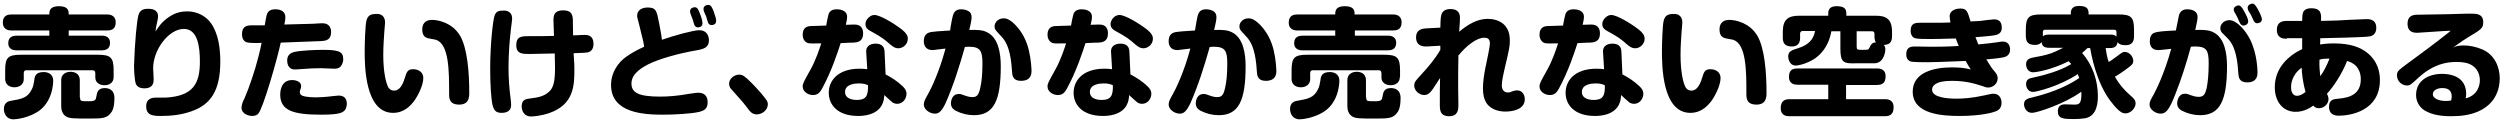<?xml version="1.0" encoding="utf-8"?>
<!-- Generator: Adobe Illustrator 27.2.0, SVG Export Plug-In . SVG Version: 6.00 Build 0)  -->
<svg version="1.1" id="レイヤー_1" xmlns="http://www.w3.org/2000/svg" xmlns:xlink="http://www.w3.org/1999/xlink" x="0px"
	 y="0px" viewBox="0 0 968 48" style="enable-background:new 0 0 968 48;" xml:space="preserve">
<style type="text/css">
	.st0{clip-path:url(#SVGID_00000067958581431609282500000010085177926404796041_);}
</style>
<g>
	<defs>
		<rect id="SVGID_1_" width="968" height="48"/>
	</defs>
	<clipPath id="SVGID_00000028324346529746289650000016315517870879861414_">
		<use xlink:href="#SVGID_1_"  style="overflow:visible;"/>
	</clipPath>
	<g style="clip-path:url(#SVGID_00000028324346529746289650000016315517870879861414_);">
		<path d="M41.4,5.6c0.7,0,3.4,0,3.4,3.1c0,2.9-2.1,3.1-3.4,3.1H26.6v2h12.7c0.7,0,3.3,0,3.3,2.8c0,2.6-2,2.9-3.3,2.9H6.6
			c-0.7,0-3.4,0-3.4-2.8c0-2.6,2-2.9,3.4-2.9h12.5v-2H4.5c-0.7,0-3.4,0-3.4-3.1c0-2.9,2.2-3.1,3.4-3.1h14.6c0-1.3,0.1-3.2,3.7-3.2
			c3.7,0,3.8,1.8,3.8,3.2H41.4z M20.6,31.3c0,0.7-0.1,9.2-7.3,12.7c-2.9,1.5-6.3,2.2-8.1,2.2c-2.8,0-3.7-2.4-3.7-4
			c0-2.7,2.1-3.1,2.9-3.2c4-0.7,6.3-1.1,7.9-4.4c0.5-0.9,0.7-1.9,0.9-3.1c0.2-1.8,0.4-3.6,3.7-3.6C18.1,27.9,20.6,28.3,20.6,31.3z
			 M44,29.9c0,2.1-1.7,3.1-3.5,3.1c-2.2,0-3.6-1.2-3.6-3v-1.7c0-0.8-0.5-1.1-1.1-1.1H10.3c-0.6,0-1.1,0.2-1.1,1.1v2.4
			c0,2-1.7,3.1-3.6,3.1c-2.1,0-3.6-1.2-3.6-3.2v-3.3c0-4.9,1-6.1,6-6.1h29.9c4.9,0,6.1,1,6.1,6.1V29.9z M31,37.7
			c0,1.5,0.3,1.5,3.4,1.5c2.5,0,2.7-0.5,2.9-1.8c0.3-1.7,0.6-3.3,3.3-3.3c1.3,0,3.7,0.5,3.7,3.8c0,3.9-0.8,5.2-1.6,6.1
			c-1.6,1.9-3.5,1.9-8.6,1.9c-5.3,0-7.2,0-8.5-0.8c-1.7-1-1.9-3-1.9-4v-10c0-3,2.7-3.3,3.6-3.3c1.2,0,3.6,0.4,3.6,3.3V37.7z"/>
		<path d="M65.7,6.4c2.4-1.6,4.8-2,6.8-2c4.3,0,7.5,2.2,9.2,4.6c2.9,4.1,3.6,9.8,3.6,14.8c0,11.3-3.7,16.7-11.2,19.3
			c-3.9,1.4-8,1.8-11.7,1.8c-2.7,0-5.8,0-5.8-3.7c0-3.4,2.9-3.4,3.8-3.4c0.6,0,3.2,0,3.7,0c10.8-0.6,13.3-5.5,13.3-14
			c0-5.6-0.8-12.6-6.2-12.6c-5.9,0-11.9,8.1-11.9,15.2c0,0.7,0.2,3.6,0.2,4.2c0,1.1,0,3.6-3.6,3.6c-0.8,0-2.8-0.1-3.4-2
			c-0.3-1.2-0.6-4.2-0.6-6.7C52.2,16,53,8,53.6,5.9c0.4-1.3,1.1-2.5,3.7-2.5c1.2,0,3.9,0.1,3.9,3c0,0.4-0.1,1-0.2,1.4
			c-0.6,2.6-0.6,2.9-0.8,4.4C61.4,10.4,62.6,8.4,65.7,6.4z"/>
		<path d="M103.8,4.7c0.7-0.9,1.7-1.1,2.8-1.1c1.8,0,3.9,0.6,3.9,3.1c0,0.6-0.1,1.4-0.4,2.8c3.7-0.1,8.1-0.2,11-0.3
			c0.6,0,3-0.2,3.5-0.2c0.9,0,3.6,0,3.6,3.5c0,3.1-2.3,3.3-3.7,3.4c-4.7,0.2-10.6,0.4-15.8,0.6c-1.2,5.8-6.8,25.5-8.7,27.5
			c-0.3,0.4-1.1,0.9-2.3,0.9c-1.3,0-4.2-0.7-4.2-3.3c0-1,0.7-2.7,1.2-3.6c1.8-4.1,4.1-11,5.3-15.8c0.5-2,1.1-4.4,1.3-5.6
			c-2.6,0.1-5.3,0.1-6.2-0.4c-1.2-0.7-1.4-2.1-1.4-2.9c0-2.9,1.5-3.5,3.8-3.5h5C103.2,5.8,103.3,5.3,103.8,4.7z M124.2,44.4
			c-10.9,0-15.7-1.7-15.7-7.8c0-0.6,0-5.6,4.6-5.6c1.7,0,3.5,0.7,3.5,2.3c0,0.5-0.1,0.8-0.2,1.1c-0.3,0.7-0.3,0.9-0.3,1.3
			c0,0.8,0.5,1.4,2.2,1.7c1.2,0.2,2.8,0.3,3.9,0.3c1.3,0,3.7-0.1,6.8-0.5c0.6,0,1.6-0.2,2.1-0.2c2.1,0,3.2,1.1,3.2,3.3
			C134,43.6,132.4,44.4,124.2,44.4z M131.6,26c-0.6,0.5-1.2,0.6-2.3,0.6c-0.8,0-4.2-0.2-4.9-0.2c-2.9,0-4.1,0.1-8.5,0.4
			c-0.3,0-1,0.1-1.7,0.1c-3,0-3-3-3-3.5c0-1.4,0.6-2.8,2.8-3.3c2.9-0.6,8.3-0.8,11.4-0.8c6.9,0,7.5,1.2,7.5,4
			C132.8,24.1,132.4,25.4,131.6,26z"/>
		<path d="M149.1,8.8c0,0.6-0.3,3.1-0.3,3.6c-0.1,1.7-0.4,5.4-0.4,8.8c0,6.6,1,10.9,2,12.7c0.4,0.6,1.1,1.2,2.2,1.2
			c2,0,3.3-2.1,4.1-4.8c0.8-2.5,1.1-3.5,3.3-3.5c2.1,0,3.9,1.2,3.9,3.4c0,3.1-2.4,7.4-3.7,9.1c-1,1.2-3.4,4.4-8,4.4
			c-11,0-11-18.6-11-24c0-2.4,0.2-10.1,0.7-11.8c0.6-2.3,2.2-2.5,4-2.5C149.1,5.4,149.1,8.2,149.1,8.8z M173.9,36.3
			c0-8.8,0-19.2-5.1-20.9c-0.5-0.1-2.6-0.5-3.1-0.6c-1.1-0.3-2.2-1-2.2-3.4c0-1.7,0.7-3.7,3.8-3.7c2.4,0,7.7,1.1,10.7,5.9
			s3.7,14.6,3.7,22.3c0,1.7-0.1,4.6-3.9,4.6C173.9,40.5,173.9,37.9,173.9,36.3z"/>
		<path d="M198.3,7.2c0,0.8-0.6,4.6-0.6,5.3c-0.3,2.5-0.8,8.1-0.8,13.5c0,4.3,0.3,8.4,0.8,12.1c0.2,1.3,0.2,2.3,0.2,2.6
			c0,2.9-2.8,3-3.7,3c-2.3,0-3-1.1-3.5-3.1c-0.5-2.1-0.9-7.7-0.9-13.8c0-9.9,1.1-18.8,1.6-20.4c0.6-2.3,2-2.3,4-2.3
			C197.2,4.2,198.3,5.3,198.3,7.2z M222.4,26.9c0,6-0.1,13.6-9.8,16.9c-2.9,1-5.9,1.3-7,1.3c-2.6,0-3.6-2.1-3.6-3.9
			c0-2,0.9-2.8,2.8-3c3.7-0.5,5.6-0.8,7.7-2.6c2-1.7,2.4-4.6,2.4-9.5c0-1.8-0.1-3.6-0.1-5.4c-2.2,0-7.7,0.2-9.7,0.2
			c-2.8,0-5.2,0-5.2-3.4c0-3.5,2.2-3.5,4.9-3.5c5.5,0,6.1,0,9.7-0.1c0-0.8-0.2-5.8-0.2-6.1c0-1.8,0.3-3.8,3.7-3.8
			c2.6,0,3.7,1,3.8,3.5c0,1,0.1,5.3,0.1,6.2c0.7,0,3.8-0.2,4.4-0.2c1.2,0,3.5,0.2,3.5,3.4c0,0.5,0,2.7-1.9,3.3
			c-0.8,0.2-2.2,0.3-5.8,0.4C222.4,24.6,222.4,25.3,222.4,26.9z"/>
		<path d="M270.7,11.7c3.8,0,3.8,3.5,3.8,3.9c0,2.8-2,3.4-4.9,3.9c-7,1.2-14.4,3.3-18.6,5.4c-1.7,0.9-6.5,3.3-6.5,7.4
			c0,3.7,2.9,5.1,11.2,5.1c2.8,0,6.2-0.2,11.3-1.1c0.9-0.1,2.5-0.4,3.3-0.4c2.4,0,3.7,1.2,3.7,3.7c0,2.5-1.3,3.2-3.2,3.7
			c-3.3,0.8-10.2,1.1-14,1.1c-7.5,0-20.2-0.6-20.2-11.5c0-4.9,2.8-8.7,5.7-10.8c2.5-1.8,4.7-2.9,7.1-4c-0.1-1.1-0.3-2.2-1.8-8.1
			c-0.8-3-0.9-3.4-0.9-3.9c0-2.4,2.2-3.2,4.1-3.2c3.3,0,3.5,1.4,4.4,6c0.3,1.5,1,5.2,1.1,6.5C260.8,13.8,268.5,11.7,270.7,11.7z
			 M267.3,5.1c-0.1-0.3-0.1-0.6-0.1-0.8c0-1.2,1.3-1.5,1.8-1.5c1,0,1.4,0.8,2.1,2.7c0.7,1.7,0.9,3,0.9,3.5c0,1.6-1.6,1.6-1.7,1.6
			c-0.5,0-1.1-0.1-1.5-1.1c-0.1-0.4-0.6-2-0.7-2.3C267.9,6.9,267.4,5.4,267.3,5.1z M272.5,4.2c-0.1-0.4-0.1-0.7-0.1-0.8
			c0-1.2,1.3-1.5,1.8-1.5c1,0,1.4,0.7,2.1,2.4c0.6,1.6,1,3.1,1,3.8c0,1.6-1.6,1.6-1.7,1.6c-0.4,0-1.1,0-1.5-1.1
			c-0.1-0.3-0.6-2-0.7-2.3C273.2,6,272.6,4.5,272.5,4.2z"/>
		<path d="M293,44.3c-1.7,0-2.7-1.2-3.4-2.2c-1.7-2.3-2.2-2.8-6.2-7.3c-0.5-0.5-1.1-1.2-1.1-2.4c0-2,2.1-3.5,3.9-3.5
			c1.3,0,2.1,0.5,4.8,3.2c2.3,2.3,4.7,5.1,5.6,6.4c0.5,0.7,0.7,1.1,0.7,1.9C297.3,42.6,295.1,44.3,293,44.3z"/>
		<path d="M318.2,34.5c-0.7,1.2-1.5,2.3-3.4,2.3s-4-1.3-4-3.3c0-1.2,0.4-1.8,3-6.5c2.1-3.7,3.6-8.4,4.2-10.2c-3.3,0-4.1,0.1-5.1-0.1
			c-1.1-0.3-2.1-1.4-2.1-3.3c0-2.9,2-3.2,2.8-3.3c0.3,0,5.5-0.2,6.3-0.2c0.1-0.7,0.7-3.7,0.9-4.3c0.4-1.4,1.6-2,3.2-2
			c0.9,0,4,0.2,4,2.9c0,1.1-0.3,2.1-0.5,3.1c0.5,0,2.7-0.1,3.2-0.1c1.1,0,3.5,0.1,3.5,3.5c0,3.2-2.3,3.4-3.7,3.5c-0.9,0-1.3,0-5,0.2
			C324.4,20.1,322,27.6,318.2,34.5z M335.4,20.2c-0.2-2.9,2.4-3.3,3.6-3.3c1.4,0,3.4,0.4,3.5,3l0.4,8.9c2.3,1.2,4.6,2.7,6.5,4.5
			c1.2,1.1,1.6,2,1.6,3c0,1.9-1.4,3.9-3.6,3.9c-0.6,0-1.4-0.2-1.9-0.6c-1.8-1.6-2.2-1.9-3.1-2.8c-0.1,1.4-0.2,2.5-1,4
			c-2.1,3.7-6.8,4.1-9.1,4.1c-8,0-11.4-4.3-11.4-9c0-4.4,3.2-9.3,12-9.3c1.2,0,2.1,0.1,2.9,0.2L335.4,20.2z M332.5,32.3
			c-1.5,0-5.3,0.3-5.3,3.3c0,3.1,4,3.1,4.6,3.1c3.6,0,4.4-1.7,4.3-5.7C335.2,32.6,334.4,32.3,332.5,32.3z M338.6,5.8
			c2.1,0,7.5,3.2,10.7,5.7c1.6,1.3,2.2,2.3,2.2,3.5c0,2.2-1.9,3.7-3.7,3.7c-1.2,0-2-0.6-3-1.4c-2.5-2.2-3.4-2.9-7.6-5.2
			c-0.9-0.5-2.1-1.1-2.1-2.8c0-0.9,0.5-1.6,0.6-1.8C336.1,7,337.1,5.8,338.6,5.8z"/>
		<path d="M369,5.9c0.4-1.3,1.2-2.3,3.1-2.3c0.3,0,1.6,0,2.7,0.6c1.2,0.6,1.4,1.7,1.4,2.4c0,0.6,0,1.3-0.9,5c2.9-0.1,5.1,0,6.7,0.8
			c4.7,2.1,5.5,8.6,5.5,13.2c0,13.2-2.6,19-10.4,19c-2.4,0-4.8-0.6-7-1.7c-0.7-0.4-1.9-1.1-1.9-2.9c0-0.5,0.2-3.6,3-3.6
			c0.7,0,0.9,0,2.4,0.6c0.5,0.2,1.7,0.6,2.9,0.6c1.9,0,2.5-1,3.1-3.8c0.5-2.1,0.8-5.2,0.8-9.2c0-4.7-0.7-6.5-5.1-6.5
			c-0.6,0-1.1,0-1.7,0.1c-2.1,7.4-4.4,14.8-7.5,21.8c-1.7,3.6-2.9,4-4.1,4c-2.1,0-4.3-1.7-4.3-3.5c0-1.1,0.4-1.9,1.7-4.2
			c1.1-1.9,4.3-8.5,6.7-17.5c-1.7,0.2-4.9,0.6-5,0.6c-3,0-3.4-2.3-3.4-3.5c0-2.9,1.9-3.3,2.8-3.5c1.3-0.2,2.6-0.3,7.4-0.6
			C367.9,11,368.8,6.4,369,5.9z M385.8,12c-0.6-0.6-0.7-1.4-0.7-1.8c0-1.3,1-2.2,1.3-2.4c0.4-0.3,1.1-0.7,2.2-0.7
			c0.8,0,2,0.1,4.3,2.3c2.8,2.8,4.6,6.3,5.5,10.2c0.8,3.4,1,6.9,1,7.8c0,1,0,3.9-4.1,3.9c-2.9,0-3.3-1.8-3.4-3.2
			c-0.3-4-0.7-10.4-4.1-13.9L385.8,12z"/>
		<path d="M413,34.5c-0.7,1.2-1.5,2.3-3.4,2.3s-4-1.3-4-3.3c0-1.2,0.4-1.8,3-6.5c2.1-3.7,3.6-8.4,4.2-10.2c-3.3,0-4.1,0.1-5.1-0.1
			c-1.1-0.3-2.1-1.4-2.1-3.3c0-2.9,2-3.2,2.8-3.3c0.3,0,5.5-0.2,6.3-0.2c0.1-0.7,0.7-3.7,0.9-4.3c0.4-1.4,1.6-2,3.2-2
			c0.9,0,4,0.2,4,2.9c0,1.1-0.3,2.1-0.5,3.1c0.5,0,2.7-0.1,3.2-0.1c1.1,0,3.5,0.1,3.5,3.5c0,3.2-2.3,3.4-3.7,3.5c-0.9,0-1.3,0-5,0.2
			C419.2,20.1,416.8,27.6,413,34.5z M430.2,20.2c-0.2-2.9,2.4-3.3,3.6-3.3c1.4,0,3.4,0.4,3.5,3l0.4,8.9c2.3,1.2,4.6,2.7,6.5,4.5
			c1.2,1.1,1.6,2,1.6,3c0,1.9-1.4,3.9-3.6,3.9c-0.6,0-1.4-0.2-1.9-0.6c-1.8-1.6-2.2-1.9-3.1-2.8c-0.1,1.4-0.2,2.5-1,4
			c-2.1,3.7-6.8,4.1-9.1,4.1c-8,0-11.4-4.3-11.4-9c0-4.4,3.2-9.3,12-9.3c1.2,0,2.1,0.1,2.9,0.2L430.2,20.2z M427.3,32.3
			c-1.5,0-5.3,0.3-5.3,3.3c0,3.1,4,3.1,4.6,3.1c3.6,0,4.4-1.7,4.3-5.7C430,32.6,429.2,32.3,427.3,32.3z M433.5,5.8
			c2.1,0,7.5,3.2,10.7,5.7c1.6,1.3,2.2,2.3,2.2,3.5c0,2.2-1.9,3.7-3.7,3.7c-1.2,0-2-0.6-3-1.4c-2.5-2.2-3.4-2.9-7.6-5.2
			c-0.9-0.5-2.1-1.1-2.1-2.8c0-0.9,0.5-1.6,0.6-1.8C430.9,7,431.9,5.8,433.5,5.8z"/>
		<path d="M463.8,5.9c0.4-1.3,1.2-2.3,3.1-2.3c0.3,0,1.6,0,2.7,0.6c1.2,0.6,1.4,1.7,1.4,2.4c0,0.6,0,1.3-0.9,5
			c2.9-0.1,5.1,0,6.7,0.8c4.7,2.1,5.5,8.6,5.5,13.2c0,13.2-2.6,19-10.4,19c-2.4,0-4.8-0.6-7-1.7c-0.7-0.4-1.9-1.1-1.9-2.9
			c0-0.5,0.2-3.6,3-3.6c0.7,0,0.9,0,2.4,0.6c0.5,0.2,1.7,0.6,2.9,0.6c1.9,0,2.5-1,3.1-3.8c0.5-2.1,0.8-5.2,0.8-9.2
			c0-4.7-0.7-6.5-5.1-6.5c-0.6,0-1.1,0-1.7,0.1c-2.1,7.4-4.4,14.8-7.5,21.8c-1.7,3.6-2.9,4-4.1,4c-2.1,0-4.3-1.7-4.3-3.5
			c0-1.1,0.4-1.9,1.7-4.2c1.1-1.9,4.3-8.5,6.7-17.5c-1.7,0.2-4.9,0.6-5,0.6c-3,0-3.4-2.3-3.4-3.5c0-2.9,1.9-3.3,2.8-3.5
			c1.3-0.2,2.6-0.3,7.4-0.6C462.8,11,463.6,6.4,463.8,5.9z M480.6,12c-0.6-0.6-0.7-1.4-0.7-1.8c0-1.3,1-2.2,1.3-2.4
			c0.4-0.3,1.1-0.7,2.2-0.7c0.8,0,2,0.1,4.3,2.3c2.8,2.8,4.6,6.3,5.5,10.2c0.8,3.4,1,6.9,1,7.8c0,1,0,3.9-4.1,3.9
			c-2.9,0-3.3-1.8-3.4-3.2c-0.3-4-0.7-10.4-4.1-13.9L480.6,12z"/>
		<path d="M539.3,5.6c0.7,0,3.4,0,3.4,3.1c0,2.9-2.1,3.1-3.4,3.1h-14.7v2h12.7c0.7,0,3.3,0,3.3,2.8c0,2.6-2,2.9-3.3,2.9h-32.8
			c-0.7,0-3.4,0-3.4-2.8c0-2.6,2-2.9,3.4-2.9h12.5v-2h-14.6c-0.7,0-3.4,0-3.4-3.1c0-2.9,2.2-3.1,3.4-3.1h14.6c0-1.3,0.1-3.2,3.7-3.2
			c3.7,0,3.8,1.8,3.8,3.2H539.3z M518.6,31.3c0,0.7-0.1,9.2-7.3,12.7c-2.9,1.5-6.3,2.2-8.1,2.2c-2.8,0-3.7-2.4-3.7-4
			c0-2.7,2.1-3.1,2.9-3.2c4-0.7,6.3-1.1,7.9-4.4c0.5-0.9,0.7-1.9,0.9-3.1c0.2-1.8,0.4-3.6,3.7-3.6C516.1,27.9,518.6,28.3,518.6,31.3
			z M542,29.9c0,2.1-1.7,3.1-3.5,3.1c-2.2,0-3.6-1.2-3.6-3v-1.7c0-0.8-0.5-1.1-1.1-1.1h-25.4c-0.6,0-1.1,0.2-1.1,1.1v2.4
			c0,2-1.7,3.1-3.6,3.1c-2.1,0-3.6-1.2-3.6-3.2v-3.3c0-4.9,1-6.1,6-6.1h29.9c4.9,0,6.1,1,6.1,6.1V29.9z M529,37.7
			c0,1.5,0.3,1.5,3.4,1.5c2.5,0,2.7-0.5,2.9-1.8c0.3-1.7,0.6-3.3,3.3-3.3c1.3,0,3.7,0.5,3.7,3.8c0,3.9-0.8,5.2-1.6,6.1
			c-1.6,1.9-3.5,1.9-8.6,1.9c-5.3,0-7.2,0-8.5-0.8c-1.7-1-1.9-3-1.9-4v-10c0-3,2.7-3.3,3.6-3.3c1.2,0,3.6,0.4,3.6,3.3V37.7z"/>
		<path d="M557.6,17.7l-5.2,0.3c-0.7,0-4.1,0.2-4.1-3.5c0-3.1,2.4-3.4,3.7-3.5l5.7-0.3c0-0.9,0.1-4,0.3-4.6c0.3-1.5,1.3-2.6,3.6-2.6
			c2.2,0,3.7,0.9,3.7,3.4c0,0.6-0.1,2.8-0.2,3.8c0,0.7-0.1,1.3-0.1,1.6c3.2-2.7,6.9-5,11-5c1.8,0,4.9,0.4,6.9,2.8
			c1.1,1.4,1.7,3,1.7,5.6c0,2.3-0.1,2.8-2.1,11.3c-0.3,1.3-1,4.3-1,6.1c0,1.8,1,2.7,2.3,2.7c0.3,0,0.9,0,1.2-0.2
			c1.2-0.5,1.8-0.6,2.5-0.6c1.9,0,2.9,1.7,2.9,3.4c0,4.5-5.9,4.8-7.5,4.8c-1.8,0-5.5-0.4-7.4-3.4c-0.8-1.3-1.3-2.9-1.3-5.6
			c0-2.4,0.4-5.2,1-8.2c0.3-1.4,1.7-7.9,1.7-9.1c0-2-1.1-2.3-2.2-2.3c-3,0-7,3.2-10,6.9c-0.1,2.3-0.1,9.8-0.1,12.7
			c0,1,0.1,5.4,0.1,6.3c0,1.6,0,4.5-3.5,4.5c-3.7,0-3.7-2.4-3.7-4.8c0-3.4,0-6.7,0.1-10c-2.6,4-3.2,5-4,5.7
			c-0.4,0.4-1.1,0.9-2.1,0.9c-2.1,0-3.9-1.8-3.9-3.6c0-1.5,0.6-2,2.5-4.1c2.8-3,5.5-6.2,7.6-9.8V17.7z"/>
		<path d="M603.5,34.5c-0.7,1.2-1.5,2.3-3.4,2.3s-4-1.3-4-3.3c0-1.2,0.4-1.8,3-6.5c2.1-3.7,3.6-8.4,4.2-10.2c-3.3,0-4.1,0.1-5.1-0.1
			c-1.1-0.3-2.1-1.4-2.1-3.3c0-2.9,2-3.2,2.8-3.3c0.3,0,5.5-0.2,6.3-0.2c0.1-0.7,0.7-3.7,0.9-4.3c0.4-1.4,1.6-2,3.2-2
			c0.9,0,4,0.2,4,2.9c0,1.1-0.3,2.1-0.5,3.1c0.5,0,2.7-0.1,3.2-0.1c1.1,0,3.5,0.1,3.5,3.5c0,3.2-2.3,3.4-3.7,3.5c-0.9,0-1.3,0-5,0.2
			C609.7,20.1,607.3,27.6,603.5,34.5z M620.7,20.2c-0.2-2.9,2.4-3.3,3.6-3.3c1.4,0,3.4,0.4,3.5,3l0.4,8.9c2.3,1.2,4.6,2.7,6.5,4.5
			c1.2,1.1,1.6,2,1.6,3c0,1.9-1.4,3.9-3.6,3.9c-0.6,0-1.4-0.2-1.9-0.6c-1.8-1.6-2.2-1.9-3.1-2.8c-0.1,1.4-0.2,2.5-1,4
			c-2.1,3.7-6.8,4.1-9.1,4.1c-8,0-11.4-4.3-11.4-9c0-4.4,3.2-9.3,12-9.3c1.2,0,2.1,0.1,2.9,0.2L620.7,20.2z M617.8,32.3
			c-1.5,0-5.3,0.3-5.3,3.3c0,3.1,4,3.1,4.6,3.1c3.6,0,4.4-1.7,4.3-5.7C620.4,32.6,619.7,32.3,617.8,32.3z M623.9,5.8
			c2.1,0,7.5,3.2,10.7,5.7c1.6,1.3,2.2,2.3,2.2,3.5c0,2.2-1.9,3.7-3.7,3.7c-1.2,0-2-0.6-3-1.4c-2.5-2.2-3.4-2.9-7.6-5.2
			c-0.9-0.5-2.1-1.1-2.1-2.8c0-0.9,0.5-1.6,0.6-1.8C621.4,7,622.4,5.8,623.9,5.8z"/>
		<path d="M651.4,8.8c0,0.6-0.3,3.1-0.3,3.6c-0.1,1.7-0.4,5.4-0.4,8.8c0,6.6,1,10.9,2,12.7c0.4,0.6,1.1,1.2,2.2,1.2
			c2,0,3.3-2.1,4.1-4.8c0.8-2.5,1.1-3.5,3.3-3.5c2.1,0,3.9,1.2,3.9,3.4c0,3.1-2.4,7.4-3.7,9.1c-1,1.2-3.4,4.4-8,4.4
			c-11,0-11-18.6-11-24c0-2.4,0.2-10.1,0.7-11.8c0.6-2.3,2.2-2.5,4-2.5C651.4,5.4,651.4,8.2,651.4,8.8z M676.2,36.3
			c0-8.8,0-19.2-5.1-20.9c-0.5-0.1-2.6-0.5-3.1-0.6c-1.1-0.3-2.2-1-2.2-3.4c0-1.7,0.7-3.7,3.8-3.7c2.4,0,7.7,1.1,10.7,5.9
			s3.7,14.6,3.7,22.3c0,1.7-0.1,4.6-3.9,4.6C676.2,40.5,676.2,37.9,676.2,36.3z"/>
		<path d="M714.8,38.4h15c0.8,0,3.4,0,3.4,3.1c0,2.7-1.3,3.5-3.4,3.5h-36.9c-0.8,0-3.4,0-3.4-3.1c0-2.6,1.3-3.5,3.4-3.5h15v-5.6
			h-11.8c-0.8,0-3.4,0-3.4-3c0-2.3,0.9-3.3,3.4-3.3h30.6c0.8,0,3.4,0,3.4,3c0,2.3-0.9,3.4-3.4,3.4h-11.9V38.4z M712.6,18.9v-6.8
			h-3.5c-1.1,6.3-4.5,9.2-6.3,10.5c-3.1,2.1-6.6,2.8-7.5,2.8c-2,0-2.9-2-2.9-3.5c0-2.1,1.3-2.4,4-3.3c3.5-1.1,5.8-3.1,6.4-6.6h-4.8
			c-0.6,0-1,0.4-1,1v1.7c0,1.6-0.6,3.3-3.2,3.3c-2.6,0-3.5-1.2-3.5-3.4v-2.3c0-4.9,2.3-6.2,6.2-6.2h11.4v-1c0-1.7,1-2.7,3.2-2.7
			c2.4,0,3.8,0.6,3.8,2.7v1h11.6c3.8,0,6.1,1.3,6.1,6.2V14c0,2.8-1.4,3.3-3.2,3.4c0.6,0.6,0.6,1.4,0.6,1.7c0,0.3-0.2,5-3.9,5.4
			c-0.6,0-1.2,0-2,0h-5.3C713.8,24.7,712.6,24.2,712.6,18.9z M718.9,18.1c0,1.1,0.3,1.2,2.1,1.2c2.3,0,2.4,0,2.8-0.7
			c0.5-1.1,1-2.2,2.6-2.2c-0.2-0.2-0.6-0.8-0.6-2.1v-1.2c0-0.7-0.4-1-1-1h-5.9V18.1z"/>
		<path d="M754.9,6.4c0-2.7,3-3.1,4.1-3.1c2.5,0,2.8,1,4,5c1.2,0,3.3-0.2,3.7-0.2c0.9-0.1,4.6-0.6,5.3-0.6c0.8,0,3.1,0,3.1,3.2
			c0,2.3-1.7,2.8-3,3c-1.6,0.3-6.3,0.6-7.2,0.7c0.6,1.6,0.8,2.1,1.1,2.8c2.9-0.3,5.2-0.5,7.1-0.8c1.7-0.3,1.9-0.3,2.4-0.3
			c2.8,0,2.8,2.7,2.8,3.1c0,1.7-1,2.7-2.6,3c-2,0.4-4.4,0.6-6.6,0.8c1.8,2.9,2,3.3,3.4,4.9c0.6,0.7,1,1.5,1,2.4
			c0,2.1-1.8,3.6-3.7,3.6c-0.3,0-0.7,0-2-0.5c-2.5-0.8-6.2-2.1-12.1-2.1c-6.7,0-7.6,2.2-7.6,3.4c0,3.2,6.4,3.5,9.5,3.5
			c2.4,0,5.9-0.2,10.9-1.3c2.6-0.6,2.8-0.6,3.4-0.6c2.2,0,3.1,1.8,3.1,3.5c0,2.5-1.7,3.1-2.5,3.4c-0.7,0.3-5.3,1.7-13.7,1.7
			c-6.3,0-18.2-0.5-18.2-9.4c0-7.8,8.9-9.4,15-9.4c2.4,0,4.9,0.1,7.5,0.8c-0.6-0.9-0.8-1.1-2-3.3c-10.9,0.4-11.8,0.5-14.7,0.5
			c-1.3,0-5.6,0-6.6-0.3c-0.7-0.2-1.7-0.9-1.7-2.8c0-2.8,1.9-3,3.3-3c1.1,0,5.6,0.1,6.6,0.1c0.8,0,6.2,0,10.4-0.3
			c-0.3-0.8-0.9-2.2-1.1-2.9c-6.9,0.2-7.7,0.2-10.1,0.2c-1.9,0-4.7,0-5.7-0.3c-0.7-0.2-1.7-1-1.7-2.9c0-3.1,2-3.1,4.1-3.1
			c1.2,0,6.7,0,7.8,0c0.6,0,3-0.1,3.5-0.1C755.1,7.6,754.9,7,754.9,6.4z"/>
		<path d="M808.4,18.5c-0.7,0.7-1.2,1.2-2.2,2c4,4.6,6.1,10.6,6.1,16.7c0,1.6,0,7.8-5,8.6c-1.2,0.2-2.9,0.3-4.2,0.3
			c-4.1,0-6.3-0.1-6.3-3c0-1.2,0.4-2.7,2.7-2.7c0.6,0,2.9,0.1,3.5,0.1c1.9,0,3.1,0,2.9-5c-6.2,4.6-17.2,8.2-19.1,8.2
			c-2.3,0-3.1-2.2-3.1-3.3c0-1.9,1.4-2.3,3.7-2.8c7.8-1.9,13.8-4.7,17.7-7.4c-0.3-0.8-0.4-1.1-0.6-1.5c-7,4.7-16.1,6.9-17.3,6.9
			c-2,0-2.7-1.9-2.7-3c0-2,1.4-2.3,2.9-2.6c1.9-0.4,6.3-1.4,10.4-3.1c2-0.8,3.4-1.6,4.2-2.1c-0.5-0.5-0.6-0.7-1-1.1
			c-6.7,3.4-12.8,4.3-13.7,4.3c-2,0-2.8-1.7-2.8-3.1c0-2.1,1.6-2.4,3.1-2.7c3.5-0.6,6.4-1.3,8.4-2.3c0.1,0,2.4-1.2,2.9-1.4h-5.5
			c-1.7,0-2.7-0.5-2.9-2.2c-0.3,0.4-0.9,1.1-2.5,1.1c-2.3,0-3.6-0.8-3.6-3.5v-2.3c0-4.8,1-6,5.9-6h11.5c0-1.2,0-3.3,3.2-3.3
			c3.7,0,3.7,1.7,3.7,3.3h11.7c4.8,0,5.9,1.1,5.9,6V14c0,1.7-0.5,3.5-3.2,3.5c-2.3,0-2.8-0.7-3.2-1.2c-0.2,1.8-1.3,2.3-2.9,2.3h-1.7
			c0.2,1.5,0.6,3.8,1.2,5.4c0.5-0.3,1.6-1,2.9-2c2.3-1.7,2.5-1.9,3.3-1.9c1.8,0,3.3,1.8,3.3,3.5c0,1.2-0.7,1.7-2.6,3.1
			c-2,1.5-3.5,2.4-4.5,3c1.8,3.2,3.9,5.4,5.7,7c1.5,1.3,2.3,2,2.3,3.3c0,2-2,3.9-3.9,3.9c-1,0-2-0.3-4.3-2.9
			c-2-2.3-4.4-5.6-6.5-11.4c-1.3-3.5-2.3-7.5-2.9-11H808.4z M817.1,13.4c1.2,0,1.8,0.1,2.4,0.8v-1.8c0-0.6-0.3-0.9-0.9-0.9h-26.7
			c-0.5,0-0.9,0.2-0.9,0.9v1.7c0.4-0.4,0.8-0.7,2.4-0.7H817.1z"/>
		<path d="M843.7,5.9c0.4-1.3,1.3-2.3,3.1-2.3c1.5,0,4.1,0.4,4.1,3c0,1-0.4,2.8-0.9,5c3-0.1,5.2,0,6.8,0.8c4.7,2.1,5.5,8.6,5.5,13.2
			c0,13.1-2.6,19-10.4,19c-2.4,0-4.8-0.6-7-1.7c-0.7-0.4-1.9-1.1-1.9-2.9c0-0.4,0.2-3.7,3-3.7c0.7,0,0.9,0,2.4,0.6
			c0.5,0.2,1.7,0.6,2.9,0.6c2,0,2.6-1,3.2-3.8c0.4-2.1,0.7-5.2,0.7-9.2c0-4.8-0.7-6.5-5.1-6.5c-0.6,0-1.3,0-1.8,0.1
			c-1.7,6.3-3.7,12.6-6.1,18.6c-2.3,5.8-3.5,7.3-5.6,7.3c-2.1,0-4.3-1.7-4.3-3.5c0-1.1,0.4-1.8,1.7-4.1c0.7-1.3,4-7.7,6.7-17.5
			c-3.5,0.4-4.7,0.5-5,0.5c-3,0-3.3-2.3-3.3-3.5c0-0.9,0.2-2.8,2-3.3c1.4-0.4,3.5-0.6,8.1-0.8C842.7,11,843.5,6.7,843.7,5.9z
			 M860.4,12.7c-0.6-0.6-0.7-1.4-0.7-1.8c0-1.3,1-2.2,1.3-2.4c0.4-0.3,1.2-0.7,2.2-0.7c2.9,0,6.3,4.1,8,7.4
			c2.9,5.8,2.9,12.4,2.9,12.8c0,1,0,3.9-4,3.9c-3,0-3.3-1.9-3.4-3.3c-0.3-4.4-0.8-10.4-4.2-13.8L860.4,12.7z M865.2,4.7
			c-0.2-0.3-0.3-0.9-0.3-1.1c0-0.9,1.2-1.5,1.8-1.5c0.8,0,1.3,0.6,2.2,2.2c0.7,1.3,1.6,2.9,1.6,4c0,1.2-1.3,1.6-1.8,1.6
			c-0.2,0-0.9,0-1.4-1c-0.1-0.3-0.9-1.8-1-2.2C866.2,6.4,865.4,5.1,865.2,4.7z M870.5,4c-0.2-0.4-0.2-0.8-0.2-1.1
			c0-0.9,1.1-1.5,1.8-1.5c0.8,0,1.2,0.6,2.1,2.1c0.6,1.1,1.6,3.1,1.6,4c0,1.1-1.1,1.5-1.8,1.5c-0.3,0-0.9,0-1.4-1
			c-0.2-0.4-0.9-1.9-1-2.2C871.5,5.7,870.7,4.3,870.5,4z"/>
		<path d="M885.5,15c-1.2,0-3.9,0-3.9-3.5c0-3,2.2-3.4,3.8-3.4c1,0,5.2,0,6,0c0-1.8,0.1-2.4,0.3-3.1c0.2-0.8,1-1.8,3.2-1.8
			c4,0,3.9,2.3,3.8,4.9c5.8-0.1,7.5-0.2,10.5-0.4c1,0,6.1-0.3,7.2-0.3c0.9,0,3.7,0,3.7,3.4c0,1.7-0.8,3-2.6,3.3
			c-2.7,0.4-15.4,0.6-19.1,0.7c0,1.4,0,1.8-0.1,2.4c0.8-0.1,2.8-0.4,5.3-0.4c7.1,0,10.5,1.8,12.7,3.4c4.4,3.4,5.2,7.7,5.2,10.8
			c0,12-11.5,13.8-16,13.8c-2.9,0-3.7-1.7-3.7-3.4c0-2.9,1.7-3,3.7-3.2c4.6-0.4,8.6-1.9,8.6-7.5c0-2.7-1-4.1-1.7-5
			c-1.3-1.4-2.7-1.8-3.6-2.1c-1.9,4.8-5.1,9.8-7.8,12.7c0.2,0.4,0.6,1.2,0.6,2.1c0,1.7-1.6,3.5-3.7,3.5c-1.3,0-1.8-0.6-2.2-1
			c-1,0.7-3.5,2.4-6.8,2.4c-5,0-8.1-4-8.1-9.5c0-7.5,5.2-12.2,10.6-14.8c0-0.6,0-3.6,0-4.2H885.5z M891.2,26.2
			c-4.1,3-4.1,6.8-4.1,7.6c0,0.5,0,3.3,2.4,3.3c0.9,0,2.3-0.7,3.2-1.5C891.8,32.5,891.3,28.9,891.2,26.2z M902,22.7
			c-1.6,0-2.4,0-3.9,0.4c-0.1,2.6,0.1,4.5,0.3,6.4C899.9,27.5,900.9,25.4,902,22.7z"/>
		<path d="M953.9,17.6c2.3,0,4.9,0.5,7.4,1.6c4.5,2,6.6,6.6,6.6,11.2c0,3.6-1.3,9.6-8.2,12.7c-3.4,1.5-7,1.9-10.7,1.9
			c-5.7,0-8.4-1.2-10.3-2.3c-2-1.3-3.2-3.5-3.2-5.9c0-5.7,4.9-8.2,10.1-8.2c2.9,0,9.3,0.8,9.3,7.8c0,0.6-0.1,1.1-0.2,1.7
			c5-1.3,5.5-5.6,5.5-7c0-1.9-0.7-4.9-4-6.3c-1.8-0.8-4-0.8-5.2-0.8c-3.7,0-8.8,0.8-14.6,6.1c-3,2.8-3.3,3-4.5,3
			c-1.8,0-3.8-1.6-3.8-3.9c0-1.6,0.6-2,3.8-4.4c6-4.4,10.5-7.7,15.4-11.6c0.6-0.4,0.9-0.7,1.6-1.3c-2.1,0-12,0.8-13,0.8
			c-1.1,0-3.7-0.1-3.7-3.5c0-3.3,2.4-3.5,3.9-3.5c11.9-0.2,13-0.2,18.7-0.4c0.5,0,1.5,0,2.4,0c1.4,0,4.3,0,4.3,3.2
			c0,2.4-0.6,2.8-5.8,5.9c-2.8,1.7-4.8,3.3-6,4.1C950.7,17.9,952,17.6,953.9,17.6z M949.3,37.3c0-2.5-1.7-3.2-3.6-3.2
			c-2.1,0-3.7,0.9-3.7,2.4c0,1.5,2,2.6,5.2,2.6c0.7,0,1.1-0.1,1.9-0.2C949.3,37.9,949.3,37.5,949.3,37.3z"/>
	</g>
</g>
</svg>
